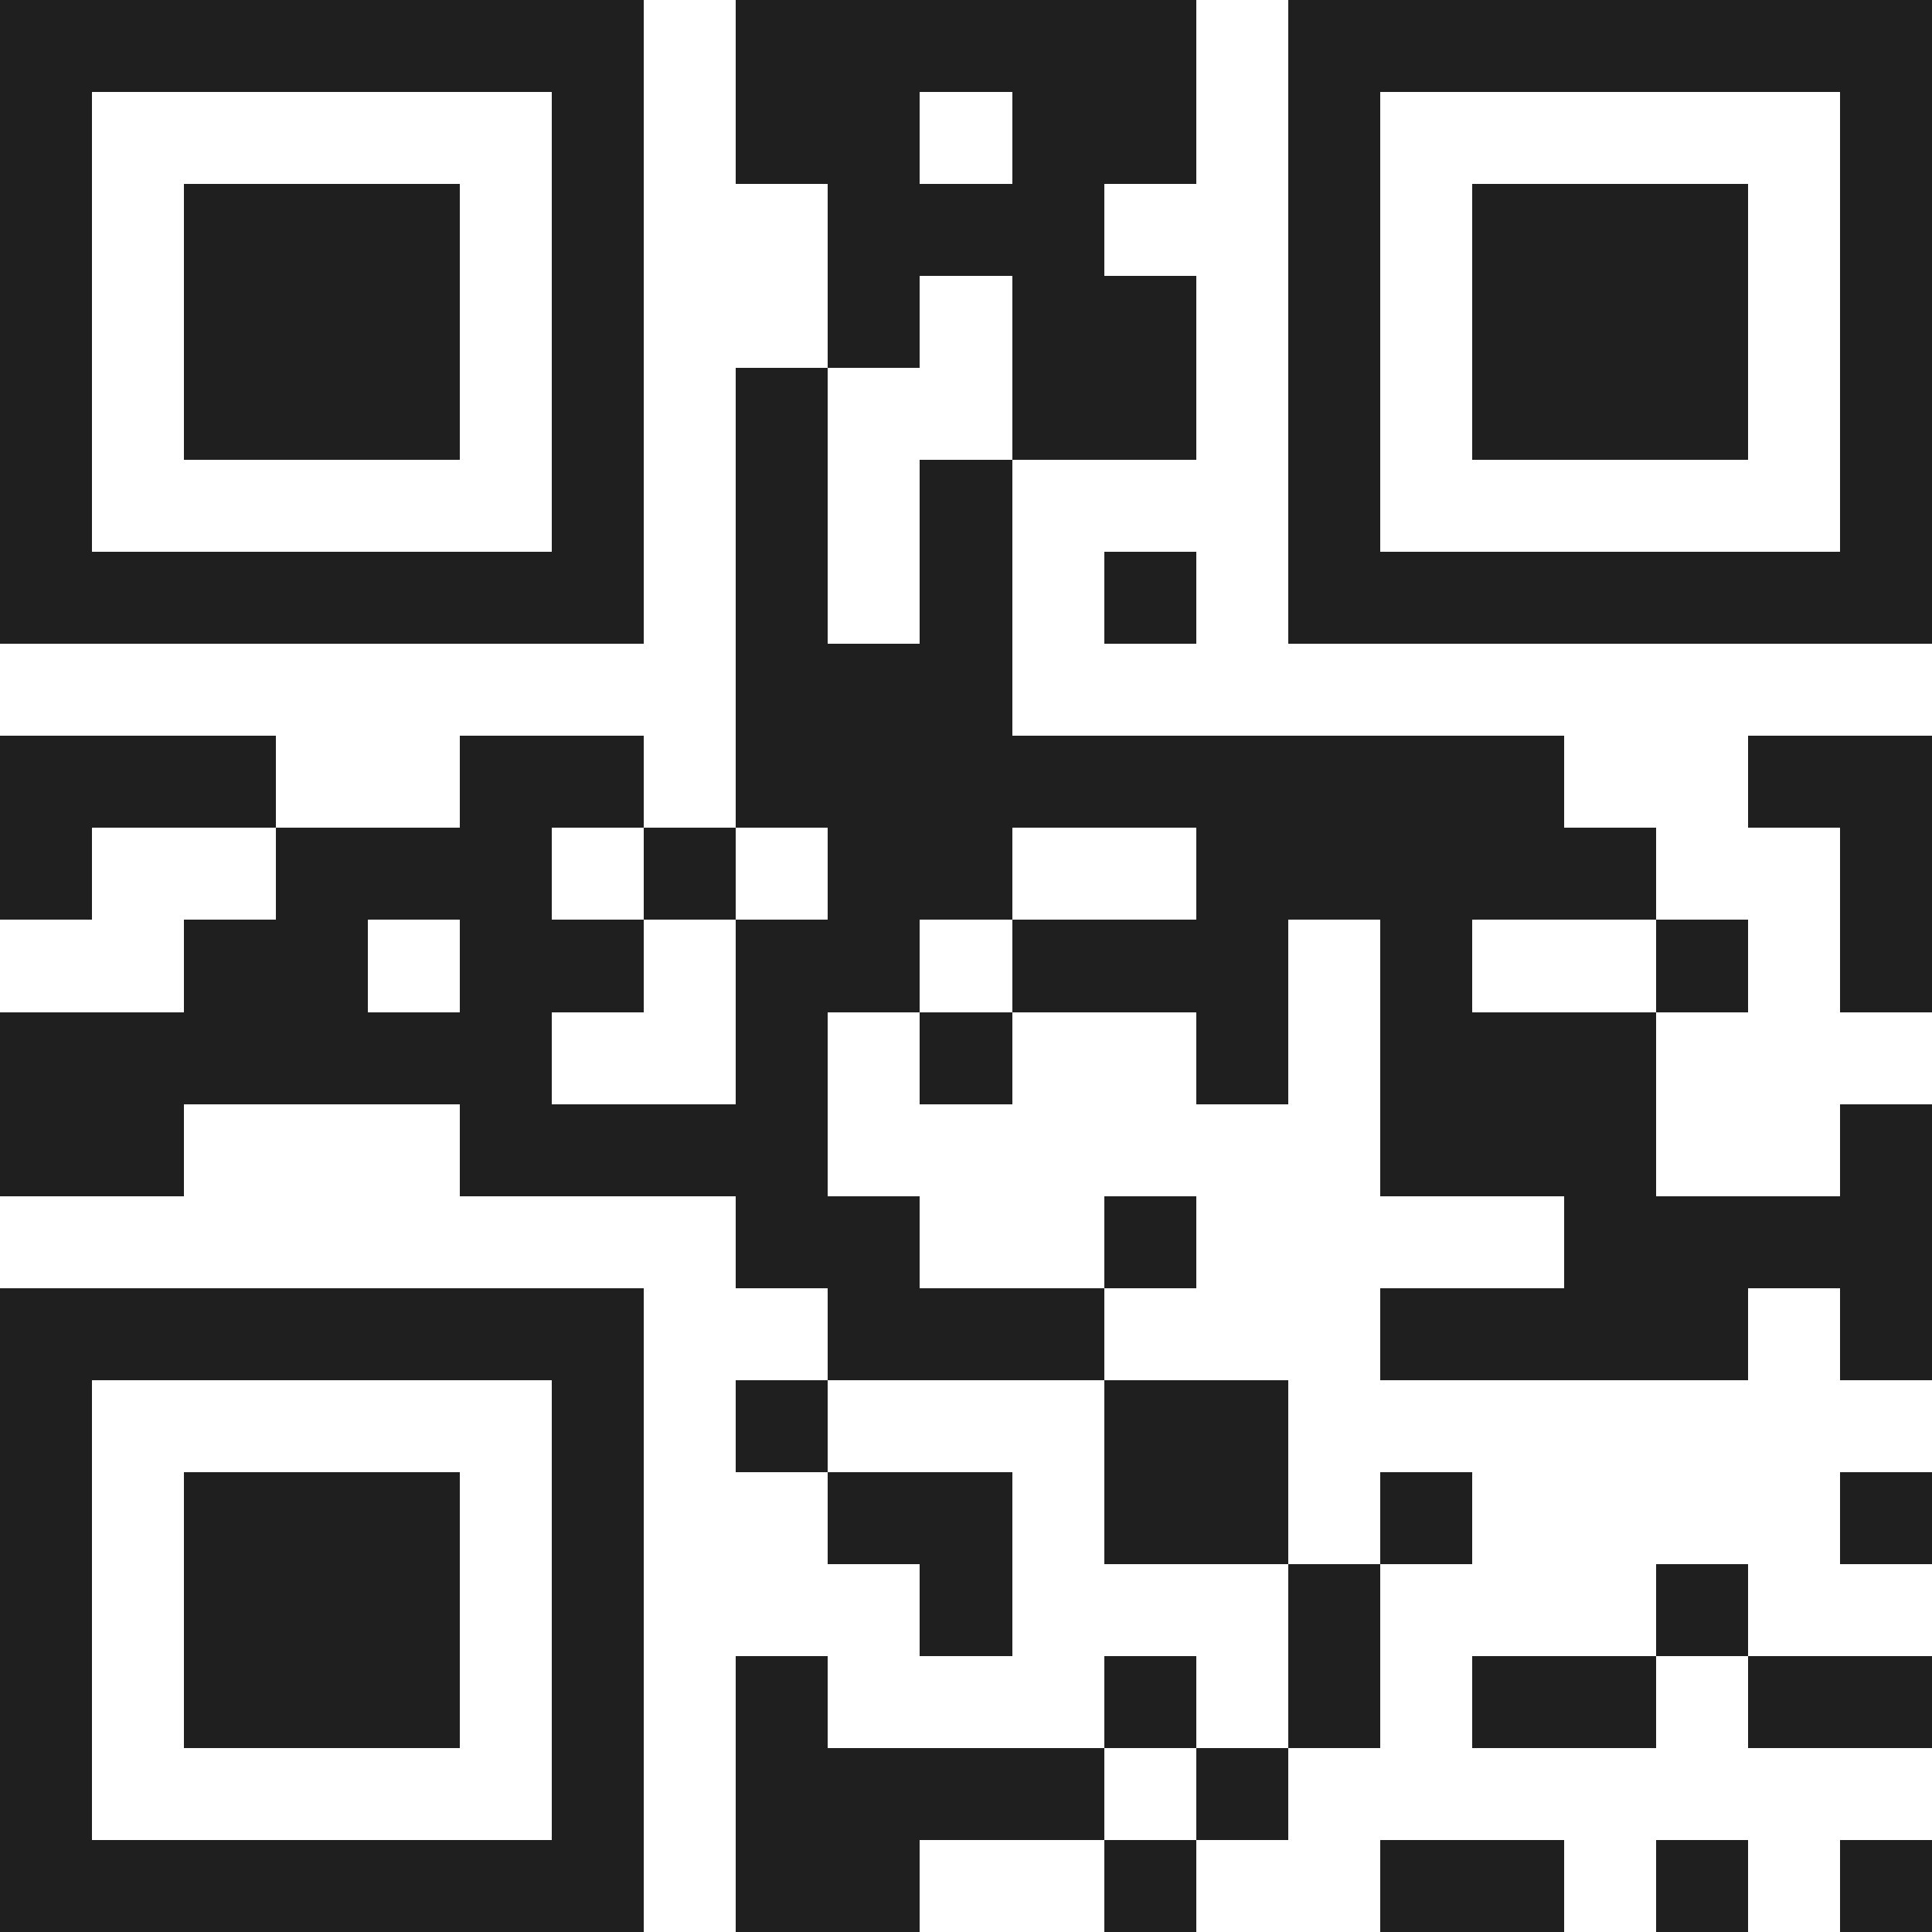<svg xmlns="http://www.w3.org/2000/svg" viewBox="0 0 21 21" shape-rendering="crispEdges"><path fill="#ffffff" d="M0 0h21v21H0z"/><path stroke="#1f1f1f" d="M0 0.5h7m1 0h5m1 0h7M0 1.5h1m5 0h1m1 0h2m1 0h2m1 0h1m5 0h1M0 2.5h1m1 0h3m1 0h1m2 0h3m2 0h1m1 0h3m1 0h1M0 3.5h1m1 0h3m1 0h1m2 0h1m1 0h2m1 0h1m1 0h3m1 0h1M0 4.5h1m1 0h3m1 0h1m1 0h1m2 0h2m1 0h1m1 0h3m1 0h1M0 5.5h1m5 0h1m1 0h1m1 0h1m3 0h1m5 0h1M0 6.5h7m1 0h1m1 0h1m1 0h1m1 0h7M8 7.5h3M0 8.5h3m2 0h2m1 0h9m2 0h2M0 9.5h1m2 0h3m1 0h1m1 0h2m2 0h5m2 0h1M2 10.5h2m1 0h2m1 0h2m1 0h3m1 0h1m2 0h1m1 0h1M0 11.5h6m2 0h1m1 0h1m2 0h1m1 0h3M0 12.5h2m3 0h4m6 0h3m2 0h1M8 13.5h2m2 0h1m4 0h4M0 14.5h7m2 0h3m3 0h4m1 0h1M0 15.5h1m5 0h1m1 0h1m3 0h2M0 16.5h1m1 0h3m1 0h1m2 0h2m1 0h2m1 0h1m4 0h1M0 17.5h1m1 0h3m1 0h1m3 0h1m3 0h1m3 0h1M0 18.5h1m1 0h3m1 0h1m1 0h1m3 0h1m1 0h1m1 0h2m1 0h2M0 19.5h1m5 0h1m1 0h4m1 0h1M0 20.5h7m1 0h2m2 0h1m2 0h2m1 0h1m1 0h1"/></svg>
